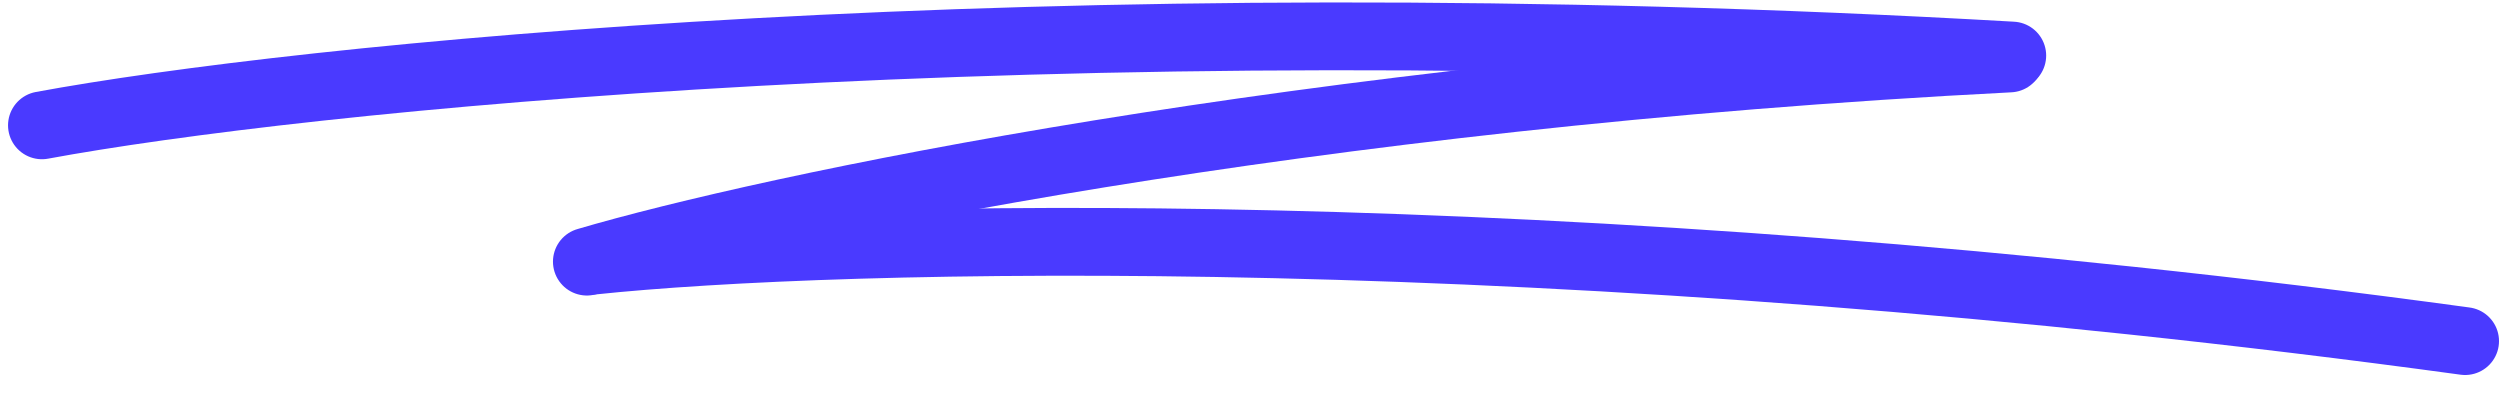 <svg width="295" height="49" viewBox="0 0 295 49" fill="none" xmlns="http://www.w3.org/2000/svg">
<path d="M4.948 14.789C34.614 9.3 122.648 -0.033 237.448 6.555" stroke="#4A3AFF" stroke-width="8" stroke-linecap="round"/>
<path d="M69.25 30.872C90.334 24.66 153.433 11.17 237.149 6.898" stroke="#4A3AFF" stroke-width="8" stroke-linecap="round"/>
<path d="M69.948 30.758C98.47 27.755 182.588 25.449 290.883 40.25" stroke="#4A3AFF" stroke-width="8" stroke-linecap="round"/>
</svg>
